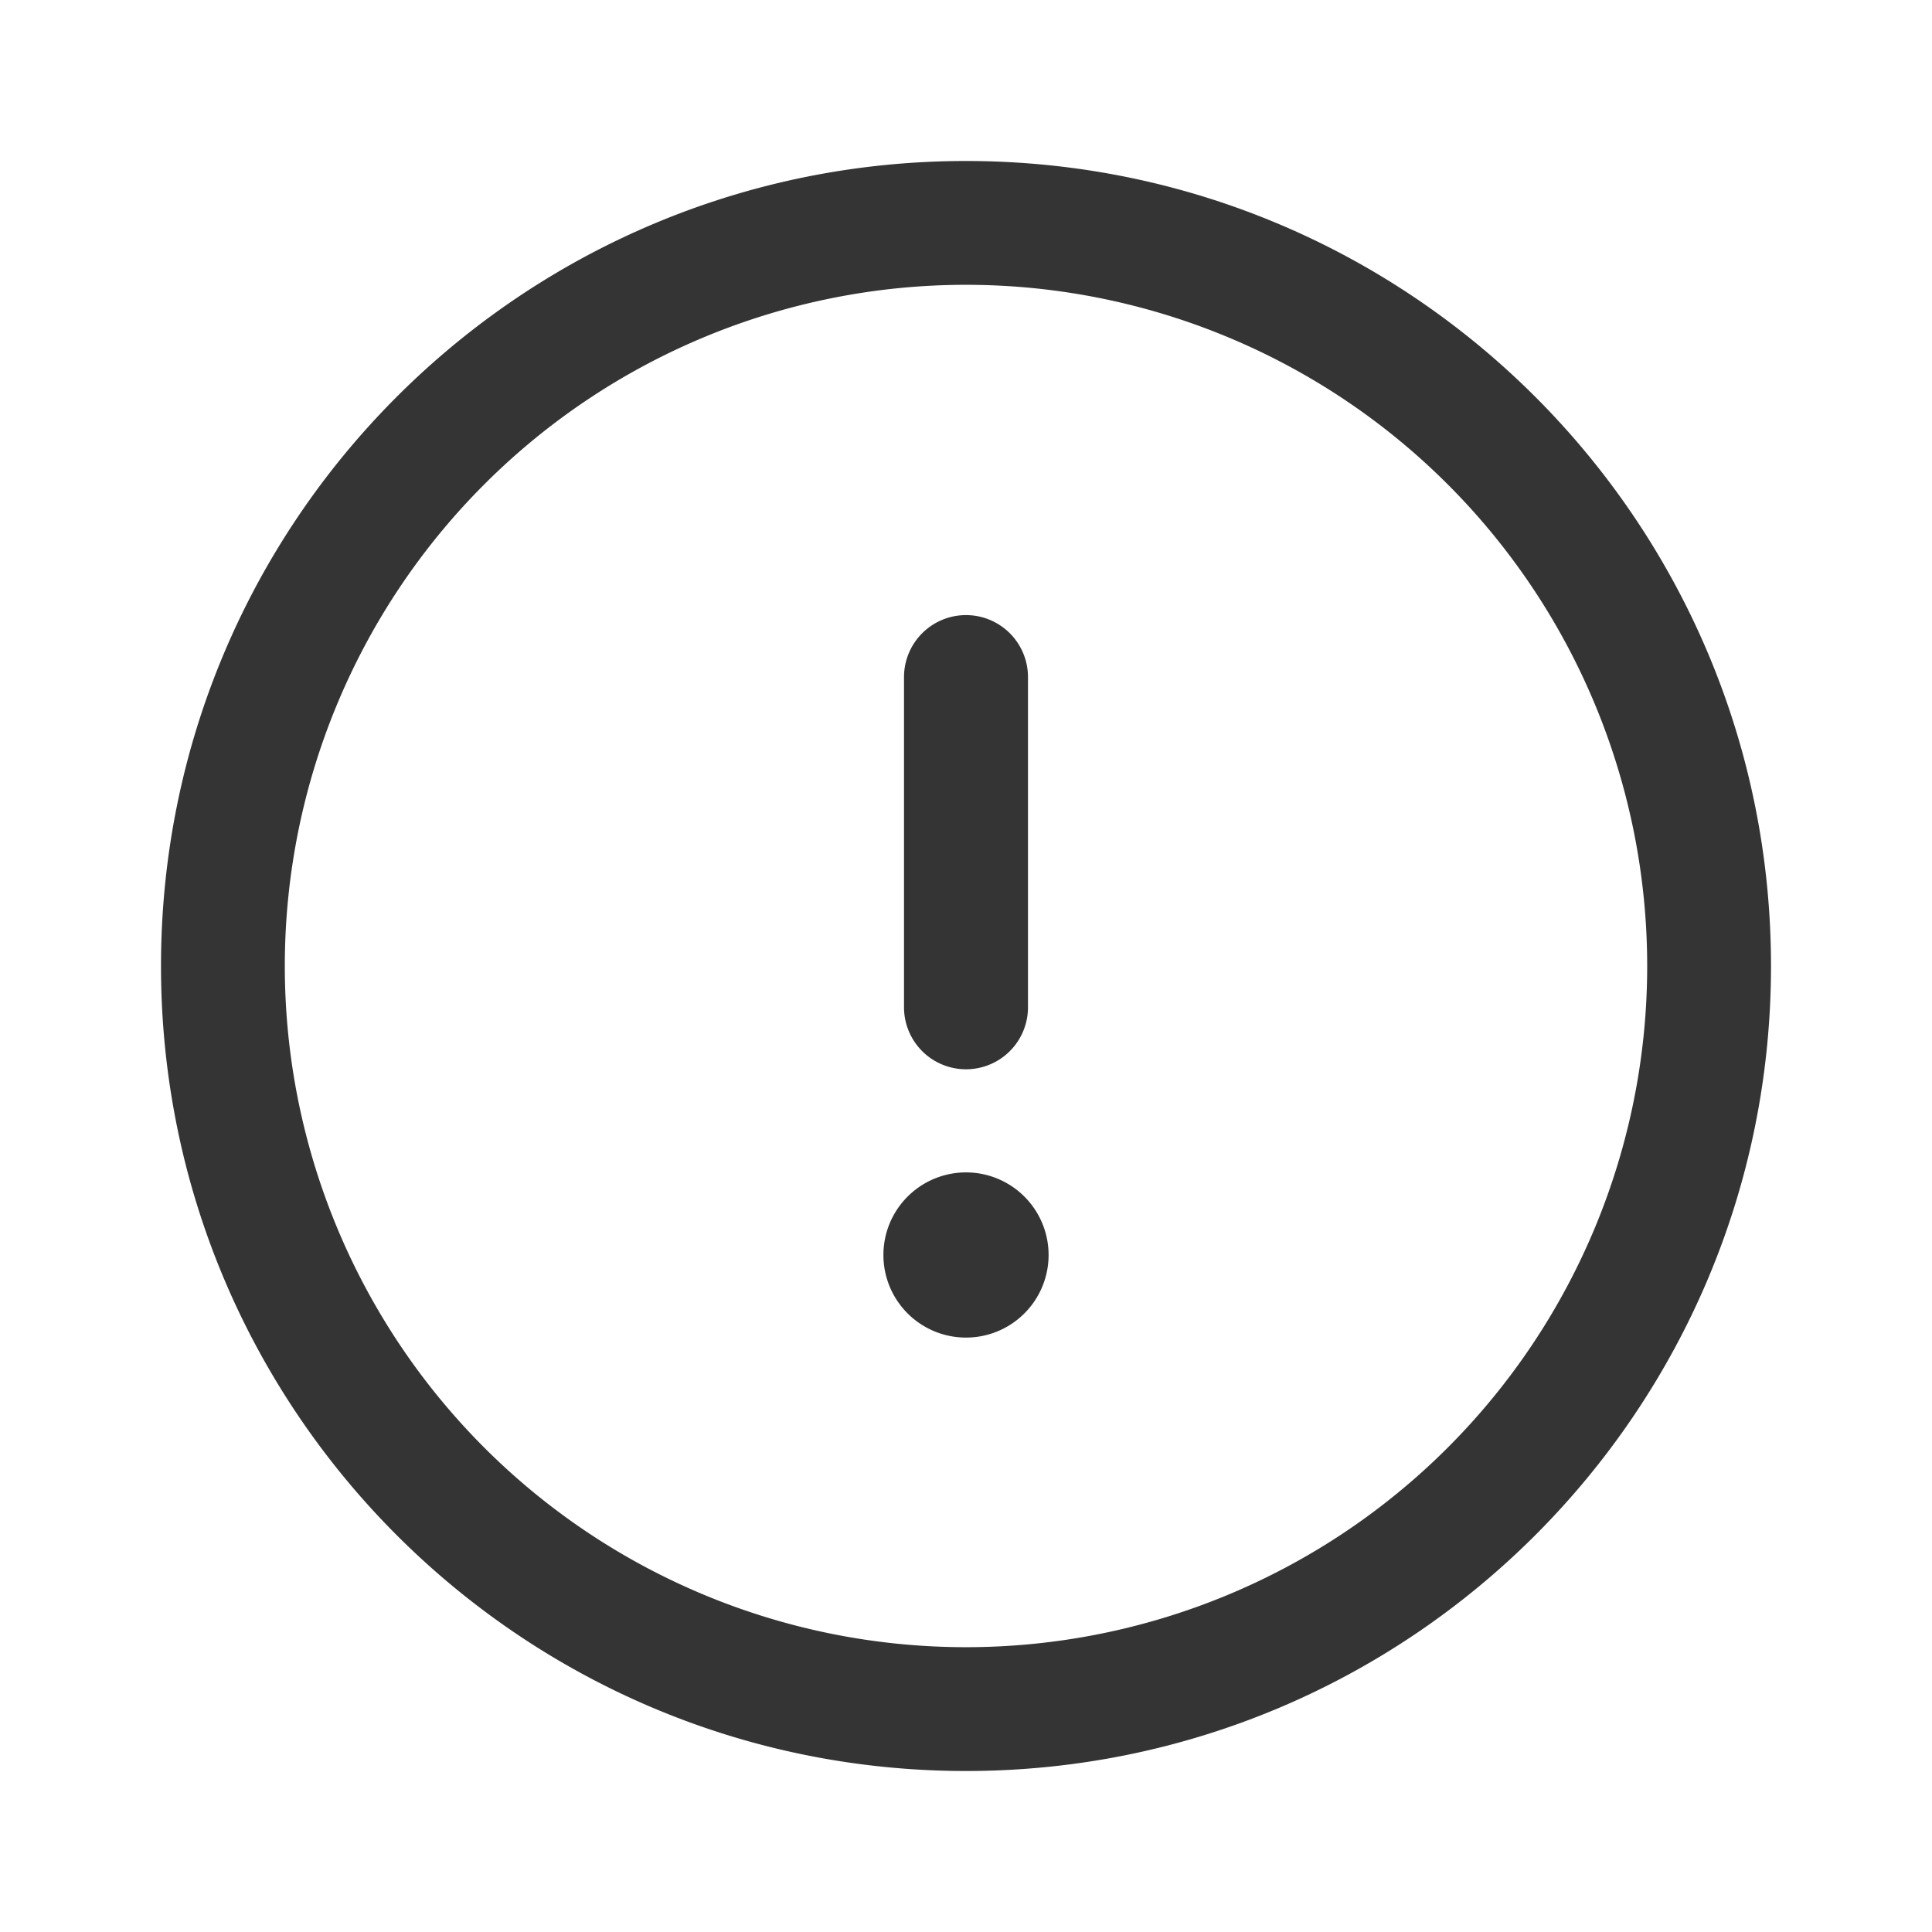 <?xml version="1.0" encoding="UTF-8"?> <svg xmlns="http://www.w3.org/2000/svg" xmlns:xlink="http://www.w3.org/1999/xlink" width="512" height="512" x="0" y="0" viewBox="0 0 24 24" style="enable-background:new 0 0 512 512" xml:space="preserve" class=""> <g> <g fill="#000"> <path fill-rule="evenodd" d="M12 3.538a8.462 8.462 0 1 0 0 16.924 8.462 8.462 0 0 0 0-16.924zM2 12C2 6.477 6.477 2 12 2s10 4.477 10 10-4.477 10-10 10S2 17.523 2 12z" clip-rule="evenodd" fill="#343434" opacity="1" data-original="#000000" class=""></path> <path fill-rule="evenodd" d="M12 7.641a.77.77 0 0 1 .77.77v4.102a.77.77 0 1 1-1.54 0V8.41a.77.77 0 0 1 .77-.769z" clip-rule="evenodd" fill="#343434" opacity="1" data-original="#000000" class=""></path> <path d="M13.026 15.59a1.026 1.026 0 1 1-2.052 0 1.026 1.026 0 0 1 2.052 0z" fill="#343434" opacity="1" data-original="#000000" class=""></path> </g> </g> </svg> 